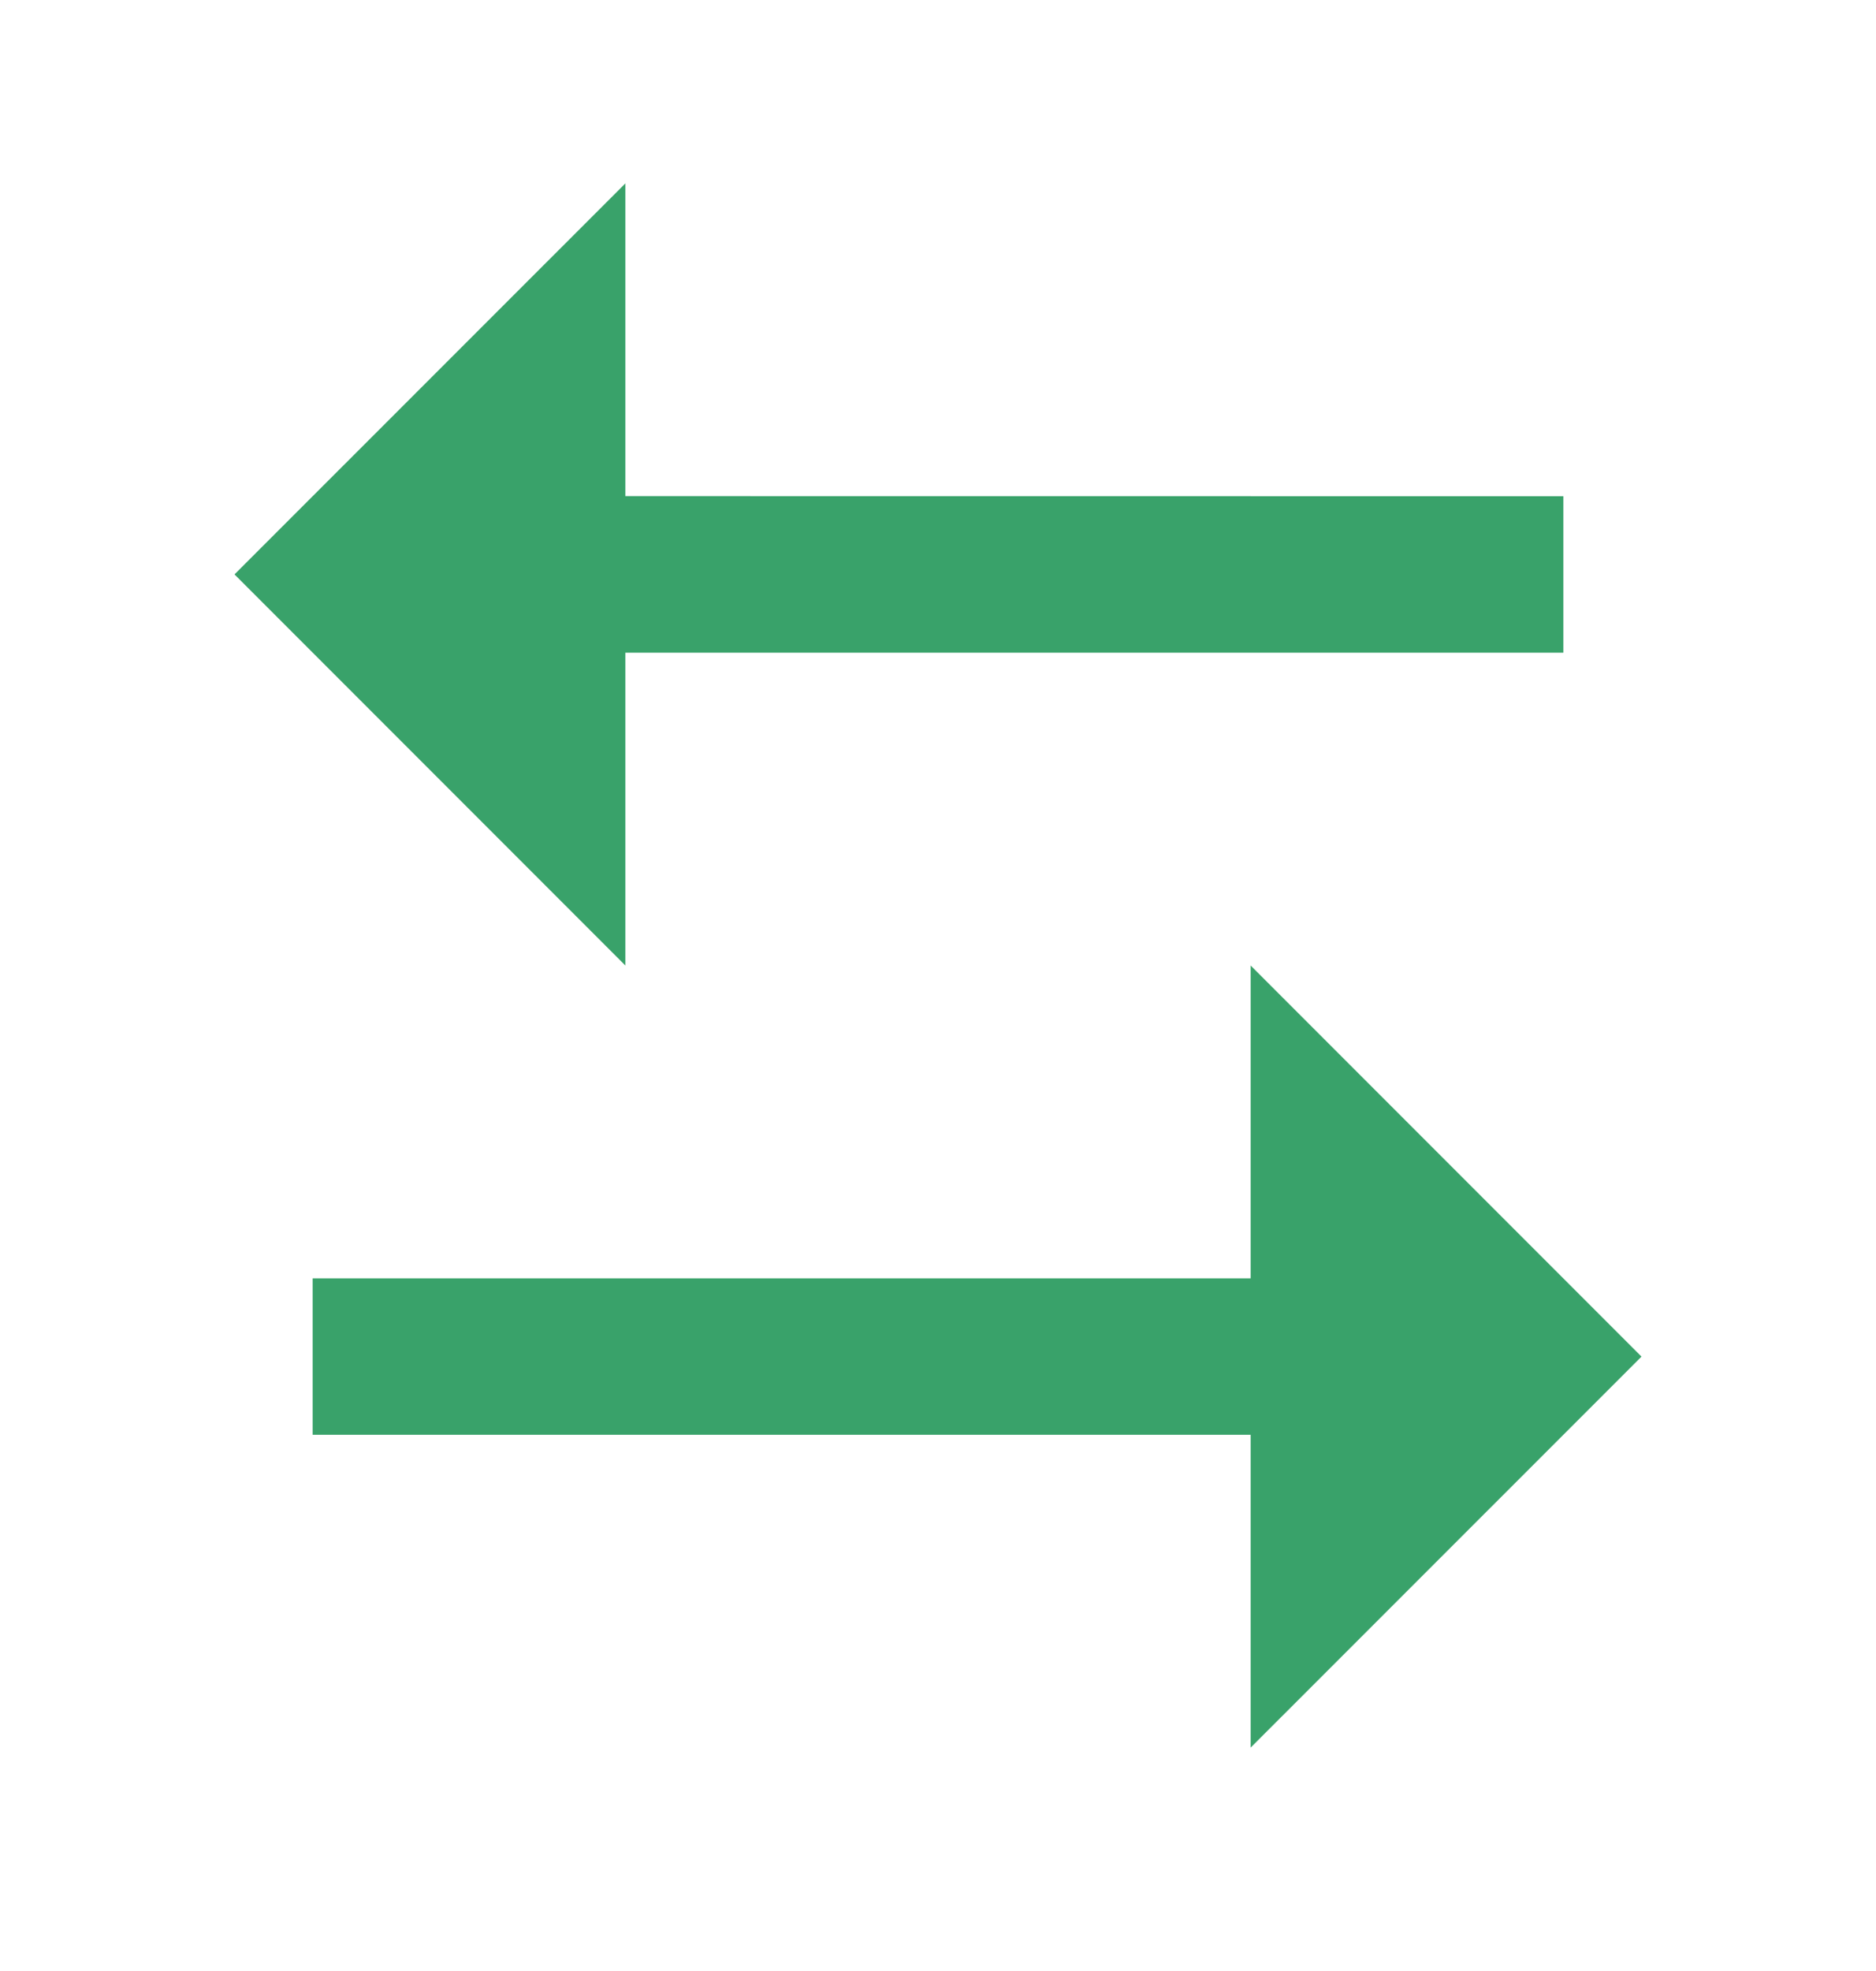 <svg width="20" height="21" viewBox="0 0 20 21" fill="none" xmlns="http://www.w3.org/2000/svg">
<g id="fill/system/arrow-left-right-fill">
<path id="Vector" d="M13.333 13.62V10.287L17.5 14.454L13.333 18.62V15.287H3.333V13.62H13.333ZM6.667 1.954V5.286L16.667 5.287V6.954H6.667V10.287L2.5 6.12L6.667 1.954Z" fill="#39A26A"/>
</g>
</svg>
